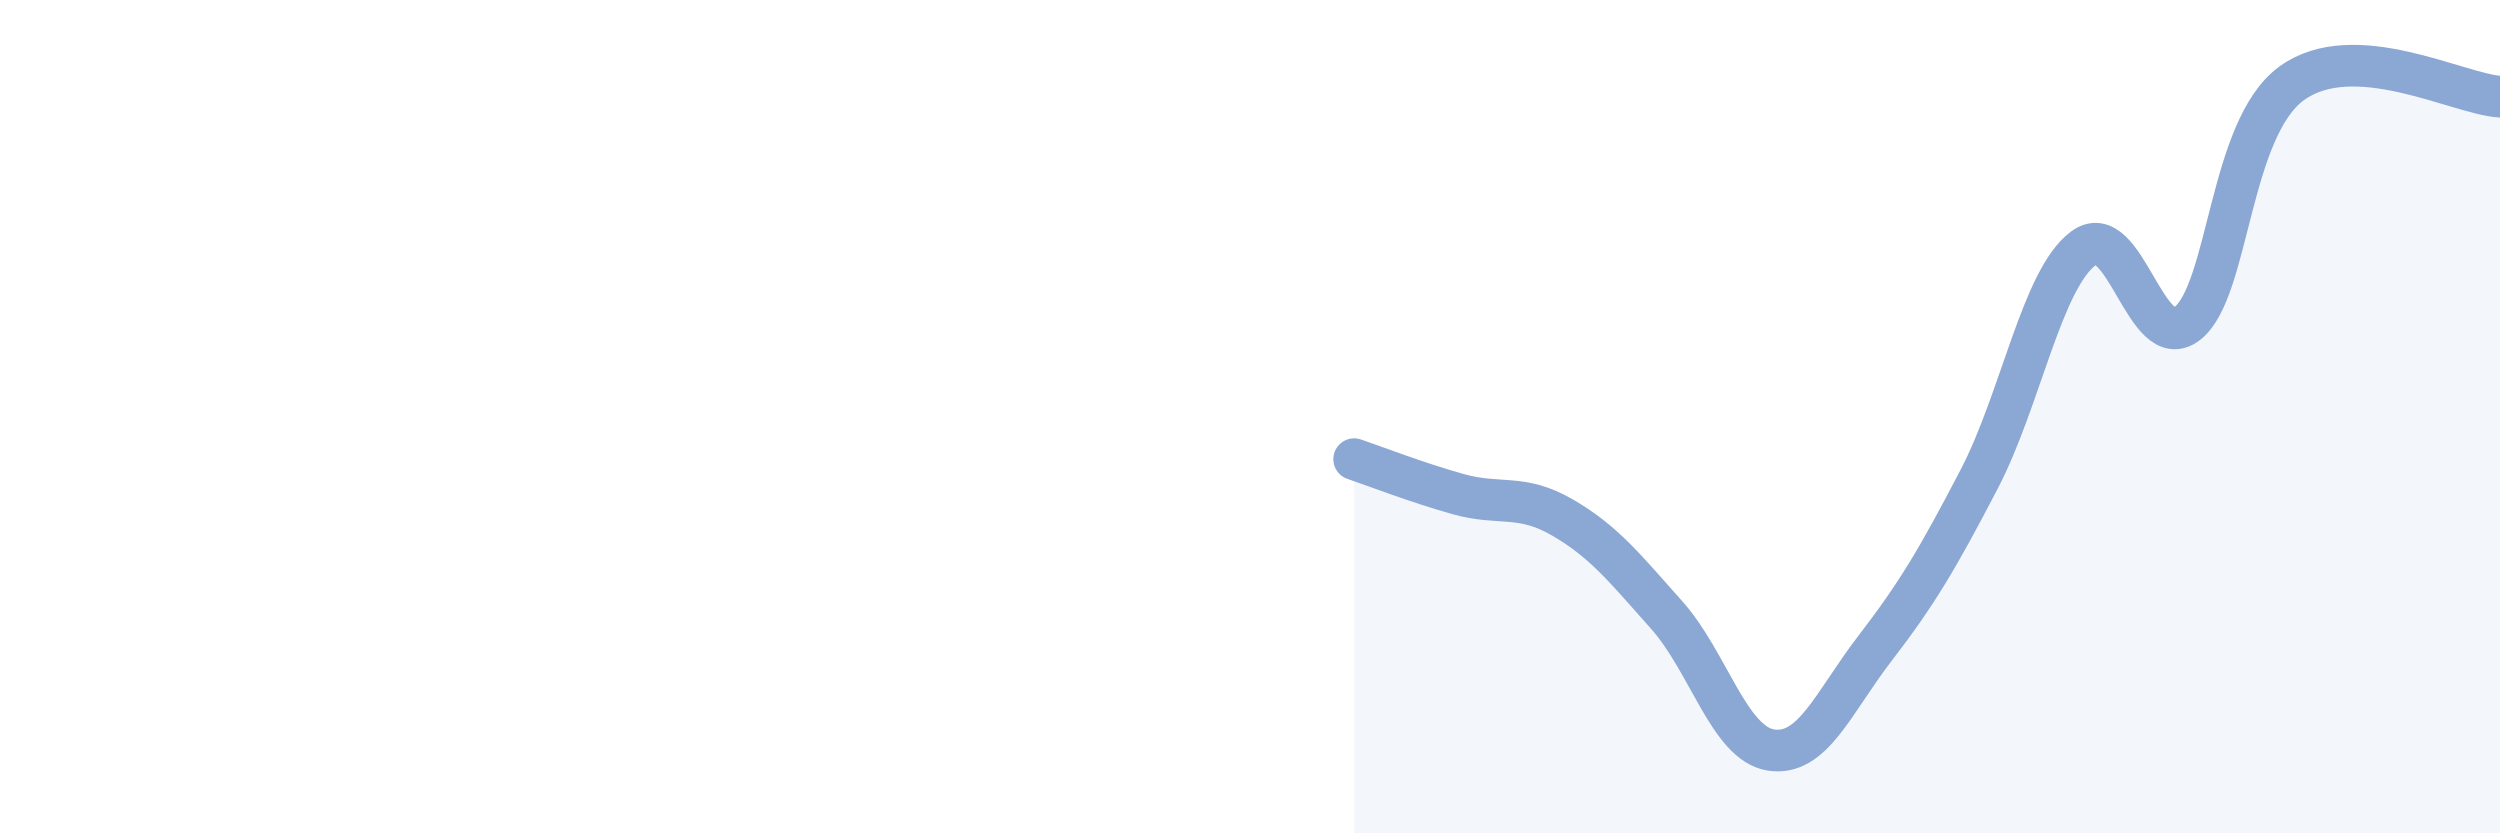 
    <svg width="60" height="20" viewBox="0 0 60 20" xmlns="http://www.w3.org/2000/svg">
      <path
        d="M 32.5,11.02 C 33,11.19 34,11.58 35,11.86 C 36,12.14 36.5,11.84 37.5,12.42 C 38.5,13 39,13.64 40,14.76 C 41,15.88 41.5,17.84 42.5,18 C 43.5,18.16 44,16.86 45,15.56 C 46,14.26 46.5,13.42 47.5,11.5 C 48.5,9.58 49,6.71 50,5.96 C 51,5.21 51.5,8.55 52.5,7.76 C 53.5,6.97 53.5,3.09 55,2 C 56.5,0.91 59,2.26 60,2.32L60 20L32.5 20Z"
        fill="#8ba7d3"
        opacity="0.1"
        stroke-linecap="round"
        stroke-linejoin="round"
      />
      <path
        d="M 32.5,11.02 C 33,11.19 34,11.58 35,11.86 C 36,12.14 36.5,11.84 37.5,12.42 C 38.5,13 39,13.64 40,14.76 C 41,15.88 41.5,17.84 42.5,18 C 43.5,18.16 44,16.86 45,15.56 C 46,14.26 46.5,13.42 47.5,11.5 C 48.5,9.58 49,6.71 50,5.96 C 51,5.21 51.5,8.55 52.5,7.76 C 53.5,6.97 53.5,3.09 55,2 C 56.5,0.91 59,2.26 60,2.32"
        stroke="#8ba7d3"
        stroke-width="1"
        fill="none"
        stroke-linecap="round"
        stroke-linejoin="round"
      />
    </svg>
  
